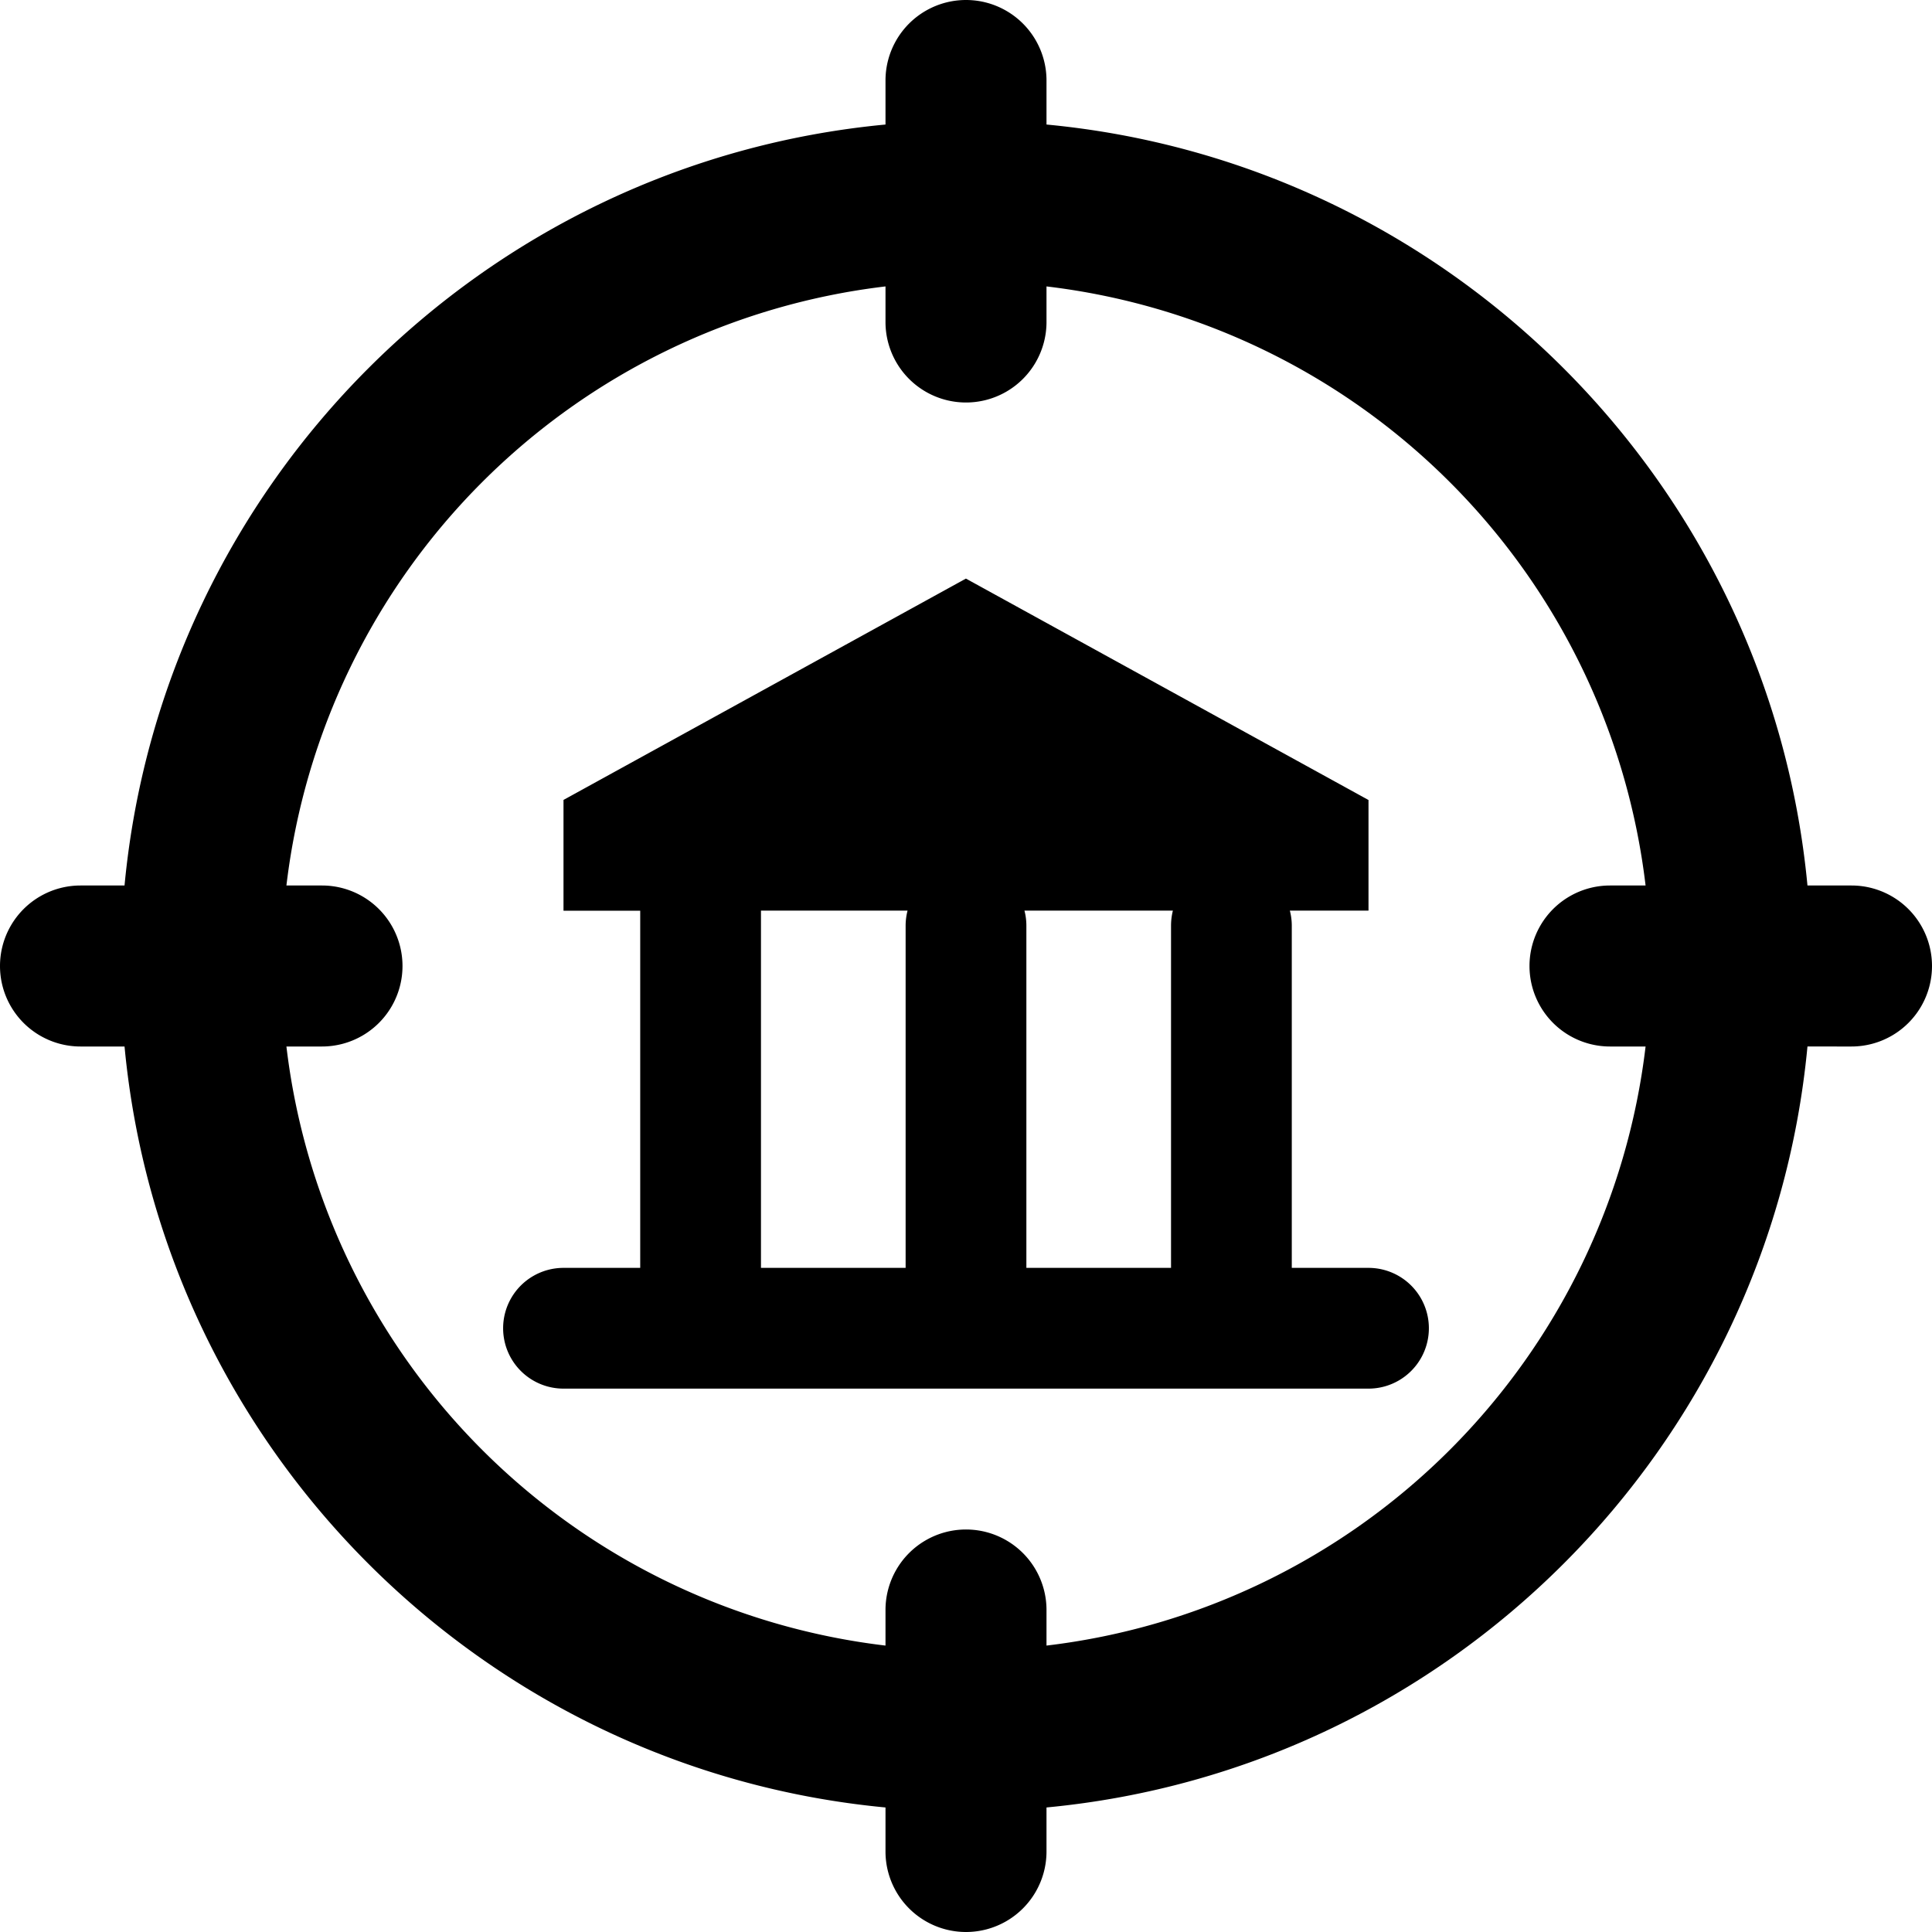 <svg xmlns="http://www.w3.org/2000/svg" fill="none" viewBox="0 0 24 24"><path fill="#000000" fill-rule="evenodd" d="M13 1a1 1 0 1 0 -2 0v0.547C6 2.019 2.02 5.999 1.547 11H1a1 1 0 1 0 0 2h0.547c0.472 5 4.452 8.98 9.453 9.453V23a1 1 0 1 0 2 0v-0.547c5 -0.473 8.98 -4.452 9.453 -9.453H23a1 1 0 1 0 0 -2h-0.547C21.98 6 18.001 2.02 13 1.547V1ZM3.558 11A8.504 8.504 0 0 1 11 3.558V4a1 1 0 1 0 2 0v-0.442A8.504 8.504 0 0 1 20.442 11H20a1 1 0 1 0 0 2h0.442A8.504 8.504 0 0 1 13 20.442V20a1 1 0 1 0 -2 0v0.442A8.504 8.504 0 0 1 3.558 13H4a1 1 0 1 0 0 -2h-0.442ZM12 7.187l-5 2.75v1.376h0.953v4.437H7a0.75 0.75 0 0 0 0 1.5h10a0.75 0.75 0 0 0 0 -1.5h-0.953V11.5a0.748 0.748 0 0 0 -0.024 -0.188H17V9.938l-5 -2.75Zm0.75 8.563h1.797V11.5c0 -0.065 0.008 -0.128 0.023 -0.188h-1.844c0.016 0.06 0.024 0.123 0.024 0.188v4.25Zm-1.476 -4.438a0.753 0.753 0 0 0 -0.024 0.188v4.25H9.453v-4.438h1.82Z" clip-rule="evenodd" stroke-width="1"></path></svg>